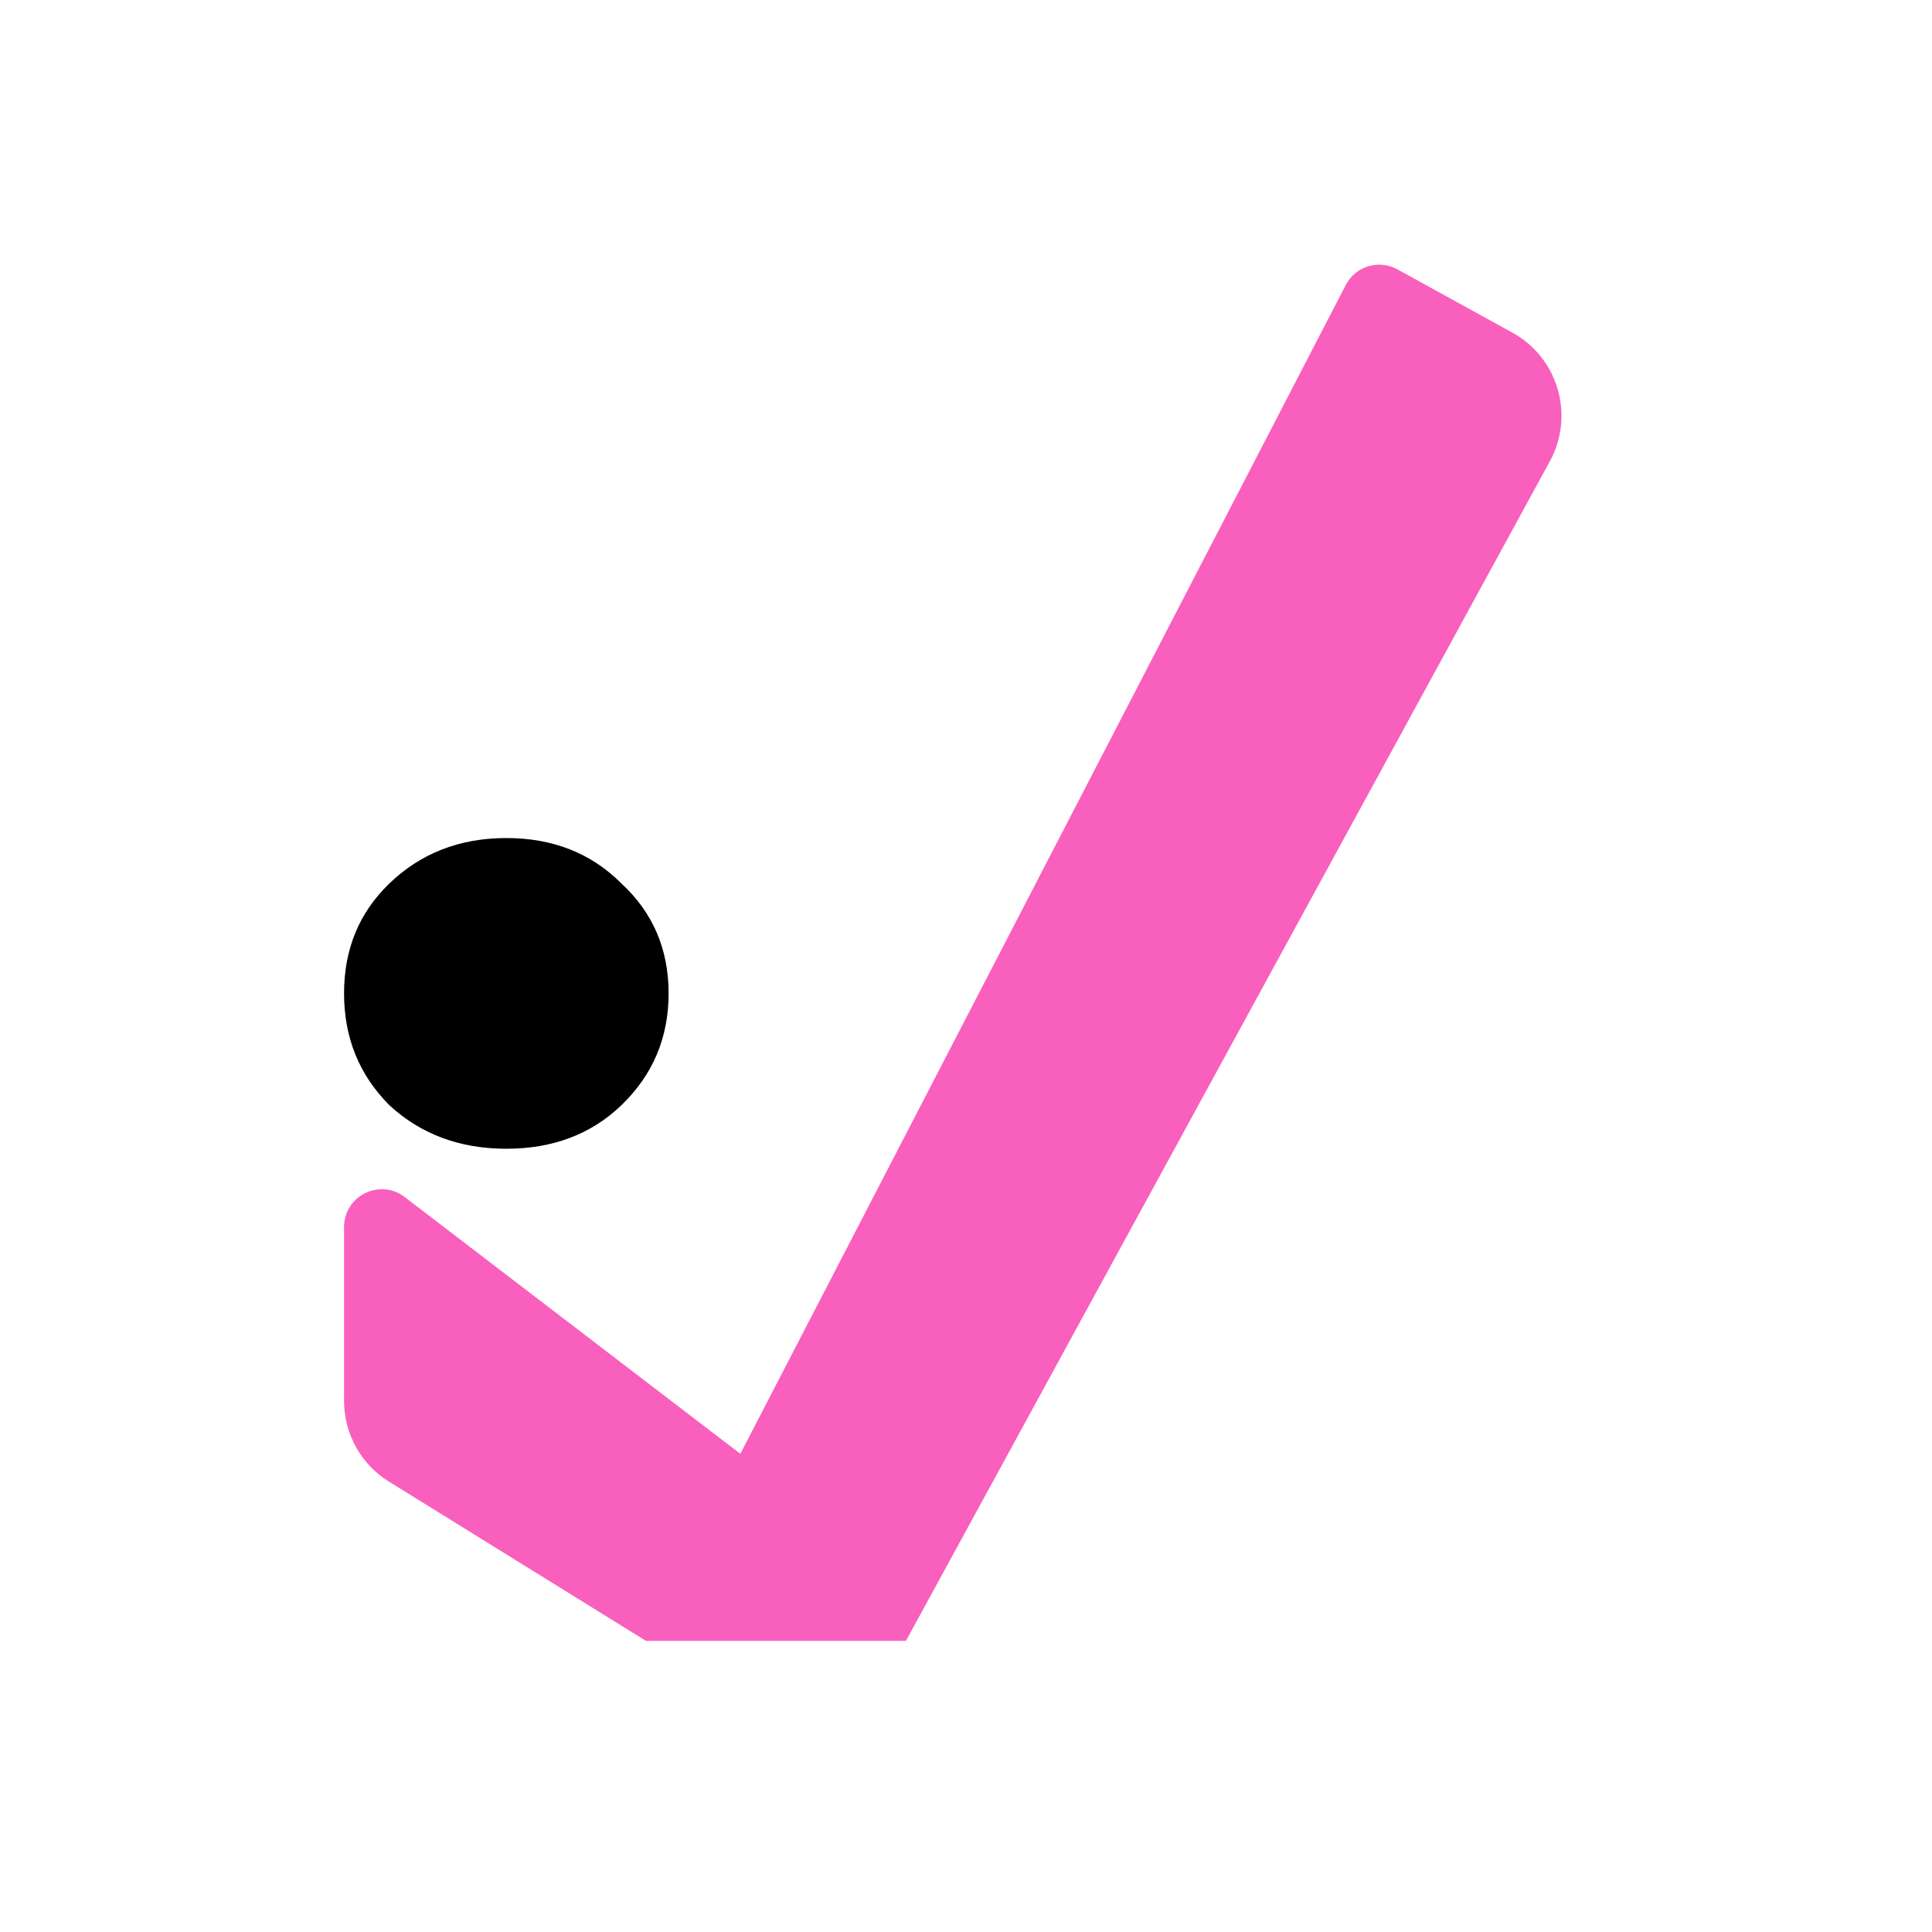 <svg width="73" height="73" viewBox="0 0 73 73" fill="none" xmlns="http://www.w3.org/2000/svg">
<path d="M14.711 41.759C15.899 42.856 17.373 43.405 19.132 43.405C20.89 43.405 22.34 42.856 23.481 41.759C24.669 40.613 25.263 39.206 25.263 37.535C25.263 35.865 24.669 34.481 23.481 33.383C22.34 32.238 20.89 31.665 19.132 31.665C17.373 31.665 15.899 32.238 14.711 33.383C13.57 34.481 13 35.865 13 37.535C13 39.206 13.57 40.613 14.711 41.759Z" fill="black"/>
<path d="M57.148 12.57C58.874 13.52 59.507 15.695 58.561 17.429L34.23 62H24.408L14.693 55.98C13.64 55.328 13 54.175 13 52.934L13 46.368C13 45.183 14.351 44.511 15.29 45.229L27.973 54.931L50.848 10.771C51.217 10.059 52.097 9.791 52.799 10.177L57.148 12.57Z" fill="#F95FBD"/>
</svg>
